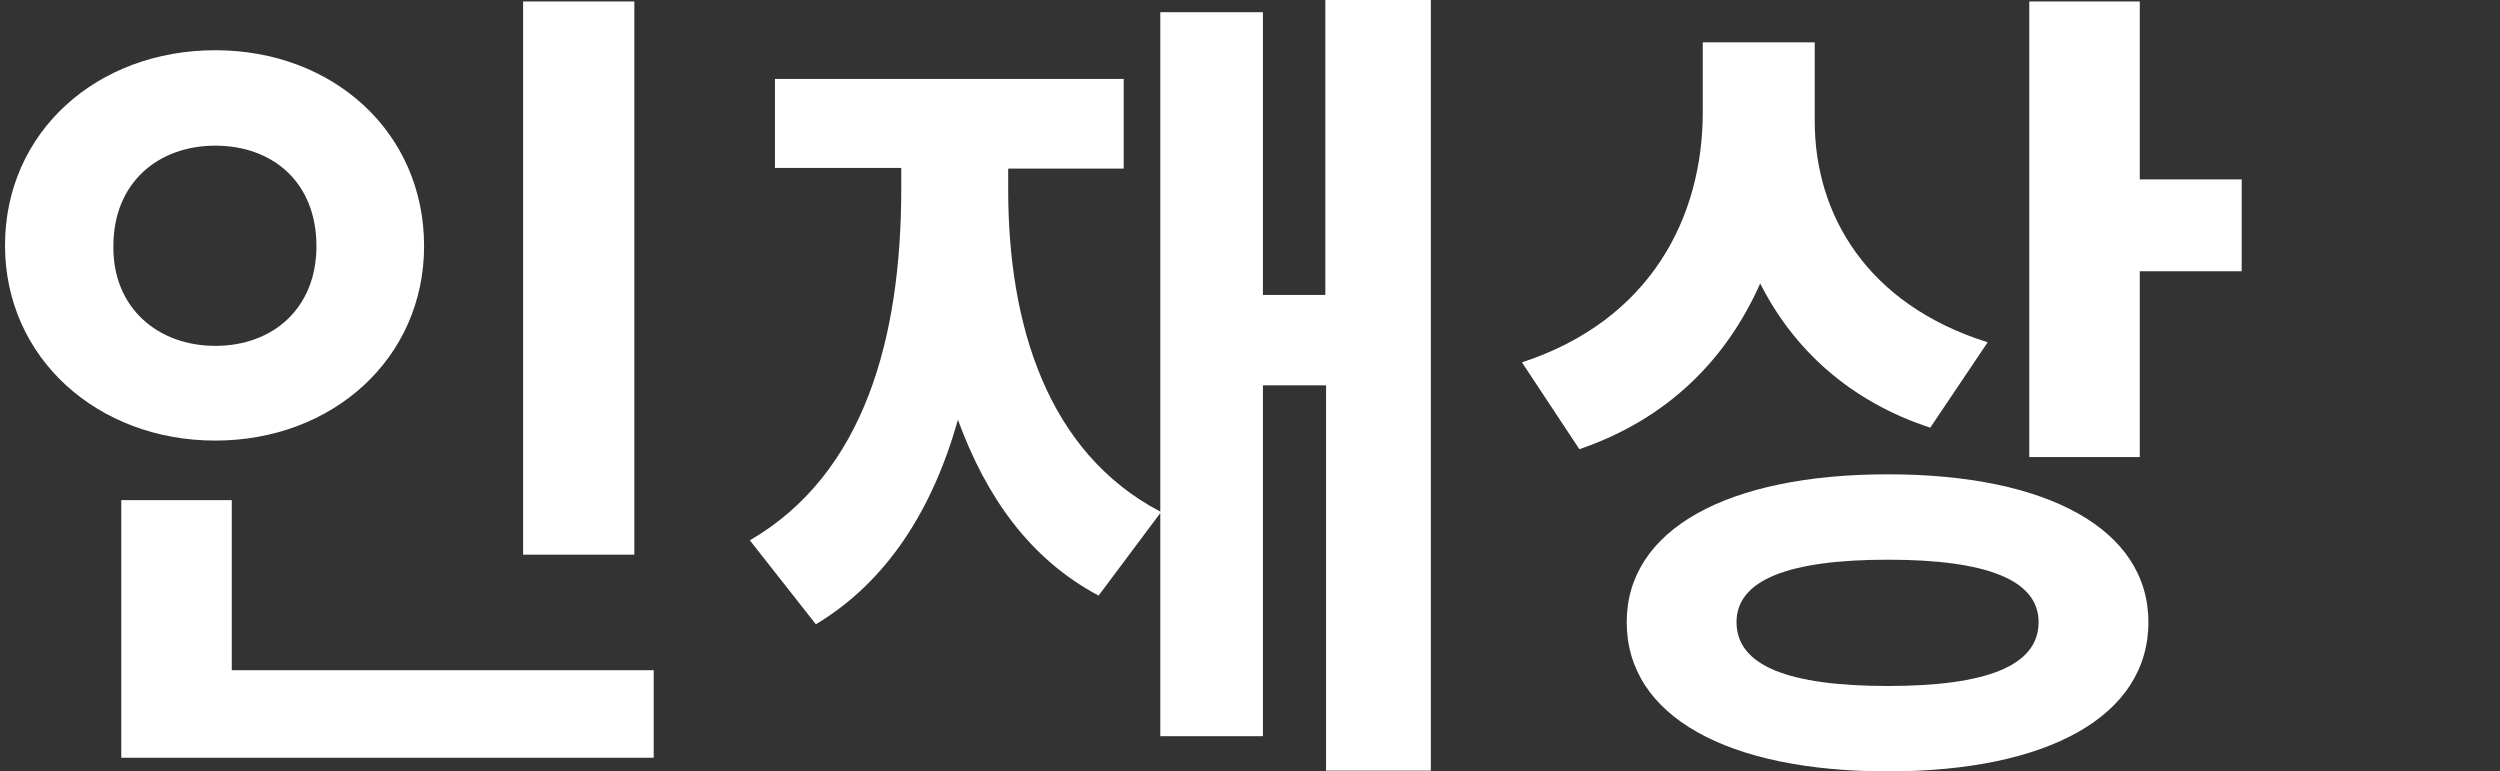 <?xml version="1.0" encoding="utf-8"?>
<!-- Generator: Adobe Illustrator 28.0.0, SVG Export Plug-In . SVG Version: 6.00 Build 0)  -->
<svg version="1.1" id="图层_1" xmlns="http://www.w3.org/2000/svg" xmlns:xlink="http://www.w3.org/1999/xlink" x="0px" y="0px"
	 viewBox="0 0 348.4 107.5" style="enable-background:new 0 0 348.4 107.5;" xml:space="preserve">
<rect x="0" y="0" width="348.4" height="107.5" fill="#333333" stroke="none"/>
<style type="text/css">
	.st0{fill:#FFFFFF;}
</style>
<g>
	<path class="st0" d="M30,61.4c-16.4,0-29.3-11.5-29.3-27.2C0.7,18.4,13.5,7,30,7c16.4,0,29.1,11.4,29.1,27.3
		C59.1,49.9,46.4,61.4,30,61.4z M30,48.2c8,0,14.1-5.2,14.1-13.9c0-8.9-6.1-14-14.1-14c-7.9,0-14.2,5.1-14.2,14
		C15.7,42.9,22,48.2,30,48.2z M91.1,93.4v12.2H16.9V69.7h15.4v23.7H91.1z M88.4,77.3H72.9V0.2h15.5V77.3z"/>
	<path class="st0" d="M199.4,0v107.4h-14.6V53.7H176v48.9h-14.3V71.5L153.1,83c-9.6-5.1-15.7-13.8-19.6-24.5
		C130,70.9,123.7,81,113.7,87l-9.2-11.7c16-9.3,21.1-28.3,21.1-49v-2.9H108V11h48.6v12.5h-16.1v2.9c0,18.8,5.4,36.6,21.2,44.9V1.7
		H176v39.4h8.7V0H199.4z"/>
	<path class="st0" d="M269,59.6c-11.3-3.7-19.1-11-23.7-20.1c-4.7,10.6-12.9,18.9-25.2,23.1l-8-12.1c18-5.9,25.2-20.3,25.2-34.9V5.9
		h15.6v11c0,12.9,7.2,25.5,24.1,30.8L269,59.6z M299.4,86.7c0,13.1-14,20.8-36.3,20.8c-22.4,0-36.4-7.7-36.4-20.8
		c0-12.9,14-20.6,36.4-20.6C285.4,66.1,299.4,73.8,299.4,86.7z M284.1,86.7c0-5.9-7.3-8.7-21-8.7c-13.8,0-21.1,2.8-21.1,8.7
		c0,6.1,7.3,8.9,21.1,8.9C276.8,95.6,284.1,92.8,284.1,86.7z M312.4,25.1v12.7h-14.2v25.9h-15.4V0.2h15.4v24.8H312.4z"/>
</g>
</svg>
